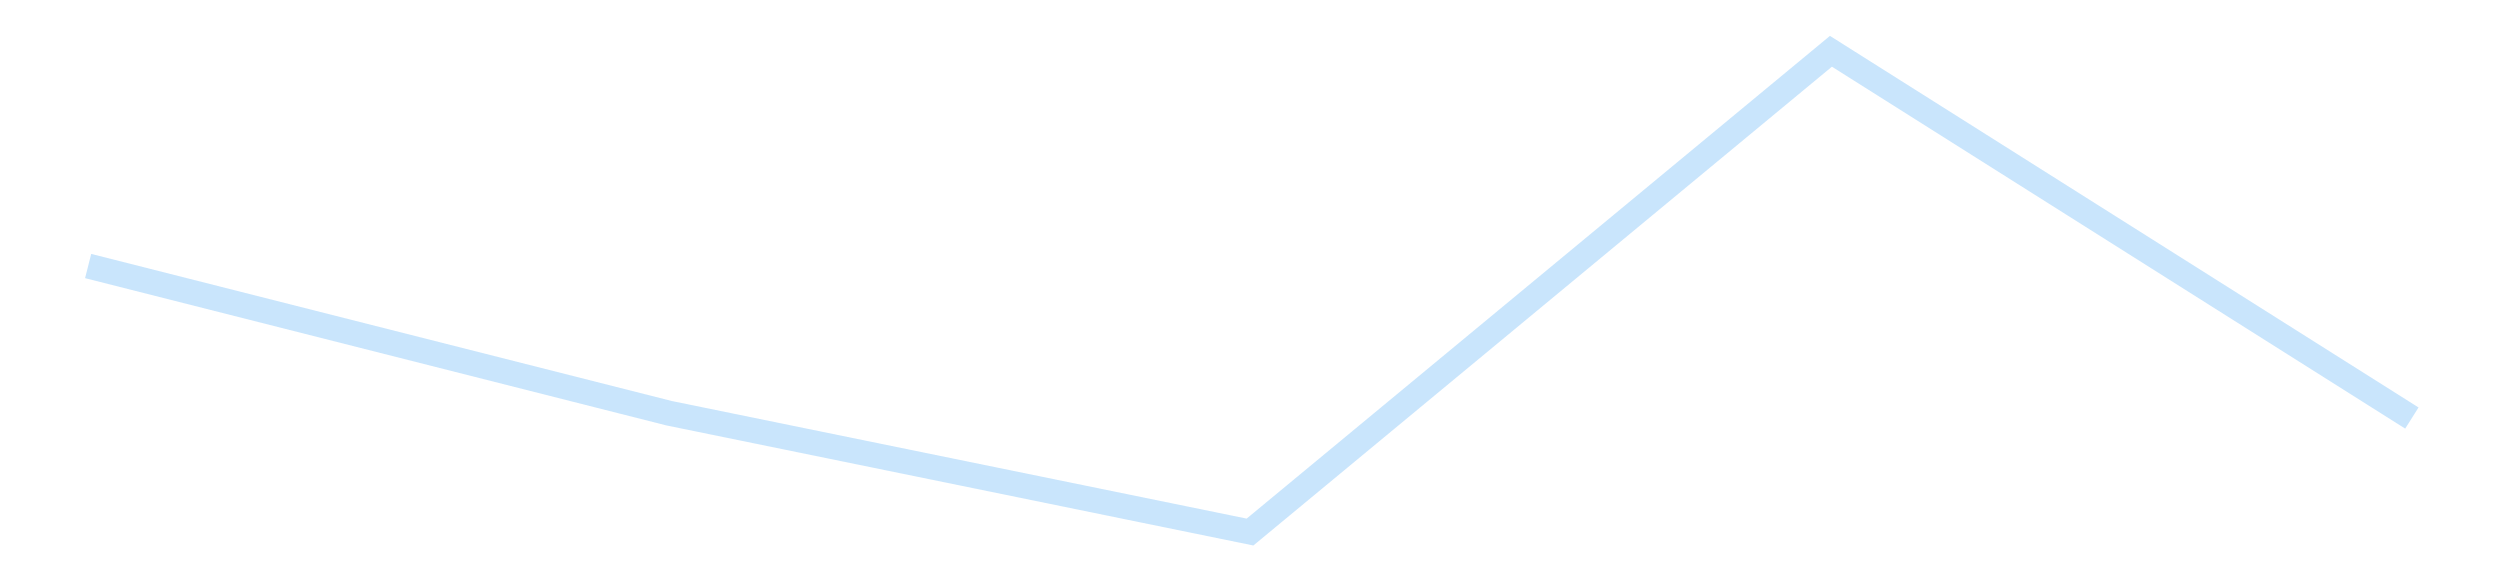 <?xml version='1.0' encoding='utf-8'?>
<svg xmlns="http://www.w3.org/2000/svg" xmlns:xlink="http://www.w3.org/1999/xlink" id="chart-8759871e-4f0d-4ce7-a3a3-93ac89052661" class="pygal-chart pygal-sparkline" viewBox="0 0 300 70" width="300" height="70"><!--Generated with pygal 3.0.4 (lxml) ©Kozea 2012-2016 on 2025-11-03--><!--http://pygal.org--><!--http://github.com/Kozea/pygal--><defs><style type="text/css">#chart-8759871e-4f0d-4ce7-a3a3-93ac89052661{-webkit-user-select:none;-webkit-font-smoothing:antialiased;font-family:Consolas,"Liberation Mono",Menlo,Courier,monospace}#chart-8759871e-4f0d-4ce7-a3a3-93ac89052661 .title{font-family:Consolas,"Liberation Mono",Menlo,Courier,monospace;font-size:16px}#chart-8759871e-4f0d-4ce7-a3a3-93ac89052661 .legends .legend text{font-family:Consolas,"Liberation Mono",Menlo,Courier,monospace;font-size:14px}#chart-8759871e-4f0d-4ce7-a3a3-93ac89052661 .axis text{font-family:Consolas,"Liberation Mono",Menlo,Courier,monospace;font-size:10px}#chart-8759871e-4f0d-4ce7-a3a3-93ac89052661 .axis text.major{font-family:Consolas,"Liberation Mono",Menlo,Courier,monospace;font-size:10px}#chart-8759871e-4f0d-4ce7-a3a3-93ac89052661 .text-overlay text.value{font-family:Consolas,"Liberation Mono",Menlo,Courier,monospace;font-size:16px}#chart-8759871e-4f0d-4ce7-a3a3-93ac89052661 .text-overlay text.label{font-family:Consolas,"Liberation Mono",Menlo,Courier,monospace;font-size:10px}#chart-8759871e-4f0d-4ce7-a3a3-93ac89052661 .tooltip{font-family:Consolas,"Liberation Mono",Menlo,Courier,monospace;font-size:14px}#chart-8759871e-4f0d-4ce7-a3a3-93ac89052661 text.no_data{font-family:Consolas,"Liberation Mono",Menlo,Courier,monospace;font-size:64px}
#chart-8759871e-4f0d-4ce7-a3a3-93ac89052661{background-color:transparent}#chart-8759871e-4f0d-4ce7-a3a3-93ac89052661 path,#chart-8759871e-4f0d-4ce7-a3a3-93ac89052661 line,#chart-8759871e-4f0d-4ce7-a3a3-93ac89052661 rect,#chart-8759871e-4f0d-4ce7-a3a3-93ac89052661 circle{-webkit-transition:150ms;-moz-transition:150ms;transition:150ms}#chart-8759871e-4f0d-4ce7-a3a3-93ac89052661 .graph &gt; .background{fill:transparent}#chart-8759871e-4f0d-4ce7-a3a3-93ac89052661 .plot &gt; .background{fill:transparent}#chart-8759871e-4f0d-4ce7-a3a3-93ac89052661 .graph{fill:rgba(0,0,0,.87)}#chart-8759871e-4f0d-4ce7-a3a3-93ac89052661 text.no_data{fill:rgba(0,0,0,1)}#chart-8759871e-4f0d-4ce7-a3a3-93ac89052661 .title{fill:rgba(0,0,0,1)}#chart-8759871e-4f0d-4ce7-a3a3-93ac89052661 .legends .legend text{fill:rgba(0,0,0,.87)}#chart-8759871e-4f0d-4ce7-a3a3-93ac89052661 .legends .legend:hover text{fill:rgba(0,0,0,1)}#chart-8759871e-4f0d-4ce7-a3a3-93ac89052661 .axis .line{stroke:rgba(0,0,0,1)}#chart-8759871e-4f0d-4ce7-a3a3-93ac89052661 .axis .guide.line{stroke:rgba(0,0,0,.54)}#chart-8759871e-4f0d-4ce7-a3a3-93ac89052661 .axis .major.line{stroke:rgba(0,0,0,.87)}#chart-8759871e-4f0d-4ce7-a3a3-93ac89052661 .axis text.major{fill:rgba(0,0,0,1)}#chart-8759871e-4f0d-4ce7-a3a3-93ac89052661 .axis.y .guides:hover .guide.line,#chart-8759871e-4f0d-4ce7-a3a3-93ac89052661 .line-graph .axis.x .guides:hover .guide.line,#chart-8759871e-4f0d-4ce7-a3a3-93ac89052661 .stackedline-graph .axis.x .guides:hover .guide.line,#chart-8759871e-4f0d-4ce7-a3a3-93ac89052661 .xy-graph .axis.x .guides:hover .guide.line{stroke:rgba(0,0,0,1)}#chart-8759871e-4f0d-4ce7-a3a3-93ac89052661 .axis .guides:hover text{fill:rgba(0,0,0,1)}#chart-8759871e-4f0d-4ce7-a3a3-93ac89052661 .reactive{fill-opacity:.7;stroke-opacity:.8;stroke-width:3}#chart-8759871e-4f0d-4ce7-a3a3-93ac89052661 .ci{stroke:rgba(0,0,0,.87)}#chart-8759871e-4f0d-4ce7-a3a3-93ac89052661 .reactive.active,#chart-8759871e-4f0d-4ce7-a3a3-93ac89052661 .active .reactive{fill-opacity:.8;stroke-opacity:.9;stroke-width:4}#chart-8759871e-4f0d-4ce7-a3a3-93ac89052661 .ci .reactive.active{stroke-width:1.5}#chart-8759871e-4f0d-4ce7-a3a3-93ac89052661 .series text{fill:rgba(0,0,0,1)}#chart-8759871e-4f0d-4ce7-a3a3-93ac89052661 .tooltip rect{fill:transparent;stroke:rgba(0,0,0,1);-webkit-transition:opacity 150ms;-moz-transition:opacity 150ms;transition:opacity 150ms}#chart-8759871e-4f0d-4ce7-a3a3-93ac89052661 .tooltip .label{fill:rgba(0,0,0,.87)}#chart-8759871e-4f0d-4ce7-a3a3-93ac89052661 .tooltip .label{fill:rgba(0,0,0,.87)}#chart-8759871e-4f0d-4ce7-a3a3-93ac89052661 .tooltip .legend{font-size:.8em;fill:rgba(0,0,0,.54)}#chart-8759871e-4f0d-4ce7-a3a3-93ac89052661 .tooltip .x_label{font-size:.6em;fill:rgba(0,0,0,1)}#chart-8759871e-4f0d-4ce7-a3a3-93ac89052661 .tooltip .xlink{font-size:.5em;text-decoration:underline}#chart-8759871e-4f0d-4ce7-a3a3-93ac89052661 .tooltip .value{font-size:1.5em}#chart-8759871e-4f0d-4ce7-a3a3-93ac89052661 .bound{font-size:.5em}#chart-8759871e-4f0d-4ce7-a3a3-93ac89052661 .max-value{font-size:.75em;fill:rgba(0,0,0,.54)}#chart-8759871e-4f0d-4ce7-a3a3-93ac89052661 .map-element{fill:transparent;stroke:rgba(0,0,0,.54) !important}#chart-8759871e-4f0d-4ce7-a3a3-93ac89052661 .map-element .reactive{fill-opacity:inherit;stroke-opacity:inherit}#chart-8759871e-4f0d-4ce7-a3a3-93ac89052661 .color-0,#chart-8759871e-4f0d-4ce7-a3a3-93ac89052661 .color-0 a:visited{stroke:#bbdefb;fill:#bbdefb}#chart-8759871e-4f0d-4ce7-a3a3-93ac89052661 .text-overlay .color-0 text{fill:black}
#chart-8759871e-4f0d-4ce7-a3a3-93ac89052661 text.no_data{text-anchor:middle}#chart-8759871e-4f0d-4ce7-a3a3-93ac89052661 .guide.line{fill:none}#chart-8759871e-4f0d-4ce7-a3a3-93ac89052661 .centered{text-anchor:middle}#chart-8759871e-4f0d-4ce7-a3a3-93ac89052661 .title{text-anchor:middle}#chart-8759871e-4f0d-4ce7-a3a3-93ac89052661 .legends .legend text{fill-opacity:1}#chart-8759871e-4f0d-4ce7-a3a3-93ac89052661 .axis.x text{text-anchor:middle}#chart-8759871e-4f0d-4ce7-a3a3-93ac89052661 .axis.x:not(.web) text[transform]{text-anchor:start}#chart-8759871e-4f0d-4ce7-a3a3-93ac89052661 .axis.x:not(.web) text[transform].backwards{text-anchor:end}#chart-8759871e-4f0d-4ce7-a3a3-93ac89052661 .axis.y text{text-anchor:end}#chart-8759871e-4f0d-4ce7-a3a3-93ac89052661 .axis.y text[transform].backwards{text-anchor:start}#chart-8759871e-4f0d-4ce7-a3a3-93ac89052661 .axis.y2 text{text-anchor:start}#chart-8759871e-4f0d-4ce7-a3a3-93ac89052661 .axis.y2 text[transform].backwards{text-anchor:end}#chart-8759871e-4f0d-4ce7-a3a3-93ac89052661 .axis .guide.line{stroke-dasharray:4,4;stroke:black}#chart-8759871e-4f0d-4ce7-a3a3-93ac89052661 .axis .major.guide.line{stroke-dasharray:6,6;stroke:black}#chart-8759871e-4f0d-4ce7-a3a3-93ac89052661 .horizontal .axis.y .guide.line,#chart-8759871e-4f0d-4ce7-a3a3-93ac89052661 .horizontal .axis.y2 .guide.line,#chart-8759871e-4f0d-4ce7-a3a3-93ac89052661 .vertical .axis.x .guide.line{opacity:0}#chart-8759871e-4f0d-4ce7-a3a3-93ac89052661 .horizontal .axis.always_show .guide.line,#chart-8759871e-4f0d-4ce7-a3a3-93ac89052661 .vertical .axis.always_show .guide.line{opacity:1 !important}#chart-8759871e-4f0d-4ce7-a3a3-93ac89052661 .axis.y .guides:hover .guide.line,#chart-8759871e-4f0d-4ce7-a3a3-93ac89052661 .axis.y2 .guides:hover .guide.line,#chart-8759871e-4f0d-4ce7-a3a3-93ac89052661 .axis.x .guides:hover .guide.line{opacity:1}#chart-8759871e-4f0d-4ce7-a3a3-93ac89052661 .axis .guides:hover text{opacity:1}#chart-8759871e-4f0d-4ce7-a3a3-93ac89052661 .nofill{fill:none}#chart-8759871e-4f0d-4ce7-a3a3-93ac89052661 .subtle-fill{fill-opacity:.2}#chart-8759871e-4f0d-4ce7-a3a3-93ac89052661 .dot{stroke-width:1px;fill-opacity:1;stroke-opacity:1}#chart-8759871e-4f0d-4ce7-a3a3-93ac89052661 .dot.active{stroke-width:5px}#chart-8759871e-4f0d-4ce7-a3a3-93ac89052661 .dot.negative{fill:transparent}#chart-8759871e-4f0d-4ce7-a3a3-93ac89052661 text,#chart-8759871e-4f0d-4ce7-a3a3-93ac89052661 tspan{stroke:none !important}#chart-8759871e-4f0d-4ce7-a3a3-93ac89052661 .series text.active{opacity:1}#chart-8759871e-4f0d-4ce7-a3a3-93ac89052661 .tooltip rect{fill-opacity:.95;stroke-width:.5}#chart-8759871e-4f0d-4ce7-a3a3-93ac89052661 .tooltip text{fill-opacity:1}#chart-8759871e-4f0d-4ce7-a3a3-93ac89052661 .showable{visibility:hidden}#chart-8759871e-4f0d-4ce7-a3a3-93ac89052661 .showable.shown{visibility:visible}#chart-8759871e-4f0d-4ce7-a3a3-93ac89052661 .gauge-background{fill:rgba(229,229,229,1);stroke:none}#chart-8759871e-4f0d-4ce7-a3a3-93ac89052661 .bg-lines{stroke:transparent;stroke-width:2px}</style><script type="text/javascript">window.pygal = window.pygal || {};window.pygal.config = window.pygal.config || {};window.pygal.config['8759871e-4f0d-4ce7-a3a3-93ac89052661'] = {"allow_interruptions": false, "box_mode": "extremes", "classes": ["pygal-chart", "pygal-sparkline"], "css": ["file://style.css", "file://graph.css"], "defs": [], "disable_xml_declaration": false, "dots_size": 2.5, "dynamic_print_values": false, "explicit_size": true, "fill": false, "force_uri_protocol": "https", "formatter": null, "half_pie": false, "height": 70, "include_x_axis": false, "inner_radius": 0, "interpolate": null, "interpolation_parameters": {}, "interpolation_precision": 250, "inverse_y_axis": false, "js": [], "legend_at_bottom": false, "legend_at_bottom_columns": null, "legend_box_size": 12, "logarithmic": false, "margin": 5, "margin_bottom": null, "margin_left": null, "margin_right": null, "margin_top": null, "max_scale": 2, "min_scale": 1, "missing_value_fill_truncation": "x", "no_data_text": "", "no_prefix": false, "order_min": null, "pretty_print": false, "print_labels": false, "print_values": false, "print_values_position": "center", "print_zeroes": true, "range": null, "rounded_bars": null, "secondary_range": null, "show_dots": false, "show_legend": false, "show_minor_x_labels": true, "show_minor_y_labels": true, "show_only_major_dots": false, "show_x_guides": false, "show_x_labels": false, "show_y_guides": true, "show_y_labels": false, "spacing": 0, "stack_from_top": false, "strict": false, "stroke": true, "stroke_style": null, "style": {"background": "transparent", "ci_colors": [], "colors": ["#bbdefb"], "dot_opacity": "1", "font_family": "Consolas, \"Liberation Mono\", Menlo, Courier, monospace", "foreground": "rgba(0, 0, 0, .87)", "foreground_strong": "rgba(0, 0, 0, 1)", "foreground_subtle": "rgba(0, 0, 0, .54)", "guide_stroke_color": "black", "guide_stroke_dasharray": "4,4", "label_font_family": "Consolas, \"Liberation Mono\", Menlo, Courier, monospace", "label_font_size": 10, "legend_font_family": "Consolas, \"Liberation Mono\", Menlo, Courier, monospace", "legend_font_size": 14, "major_guide_stroke_color": "black", "major_guide_stroke_dasharray": "6,6", "major_label_font_family": "Consolas, \"Liberation Mono\", Menlo, Courier, monospace", "major_label_font_size": 10, "no_data_font_family": "Consolas, \"Liberation Mono\", Menlo, Courier, monospace", "no_data_font_size": 64, "opacity": ".7", "opacity_hover": ".8", "plot_background": "transparent", "stroke_opacity": ".8", "stroke_opacity_hover": ".9", "stroke_width": 3, "stroke_width_hover": "4", "title_font_family": "Consolas, \"Liberation Mono\", Menlo, Courier, monospace", "title_font_size": 16, "tooltip_font_family": "Consolas, \"Liberation Mono\", Menlo, Courier, monospace", "tooltip_font_size": 14, "transition": "150ms", "value_background": "rgba(229, 229, 229, 1)", "value_colors": [], "value_font_family": "Consolas, \"Liberation Mono\", Menlo, Courier, monospace", "value_font_size": 16, "value_label_font_family": "Consolas, \"Liberation Mono\", Menlo, Courier, monospace", "value_label_font_size": 10}, "title": null, "tooltip_border_radius": 0, "tooltip_fancy_mode": true, "truncate_label": null, "truncate_legend": null, "width": 300, "x_label_rotation": 0, "x_labels": null, "x_labels_major": null, "x_labels_major_count": null, "x_labels_major_every": null, "x_title": null, "xrange": null, "y_label_rotation": 0, "y_labels": null, "y_labels_major": null, "y_labels_major_count": null, "y_labels_major_every": null, "y_title": null, "zero": 0, "legends": [""]}</script></defs><title>Pygal</title><g class="graph line-graph vertical"><rect x="0" y="0" width="300" height="70" class="background"/><g transform="translate(5, 5)" class="plot"><rect x="0" y="0" width="290" height="60" class="background"/><g class="series serie-0 color-0"><path d="M5.577 26.924 L75.288 44.586 145 58.846 214.712 1.154 284.423 45.165" class="line reactive nofill"/></g></g><g class="titles"/><g transform="translate(5, 5)" class="plot overlay"><g class="series serie-0 color-0"/></g><g transform="translate(5, 5)" class="plot text-overlay"><g class="series serie-0 color-0"/></g><g transform="translate(5, 5)" class="plot tooltip-overlay"><g transform="translate(0 0)" style="opacity: 0" class="tooltip"><rect rx="0" ry="0" width="0" height="0" class="tooltip-box"/><g class="text"/></g></g></g></svg>